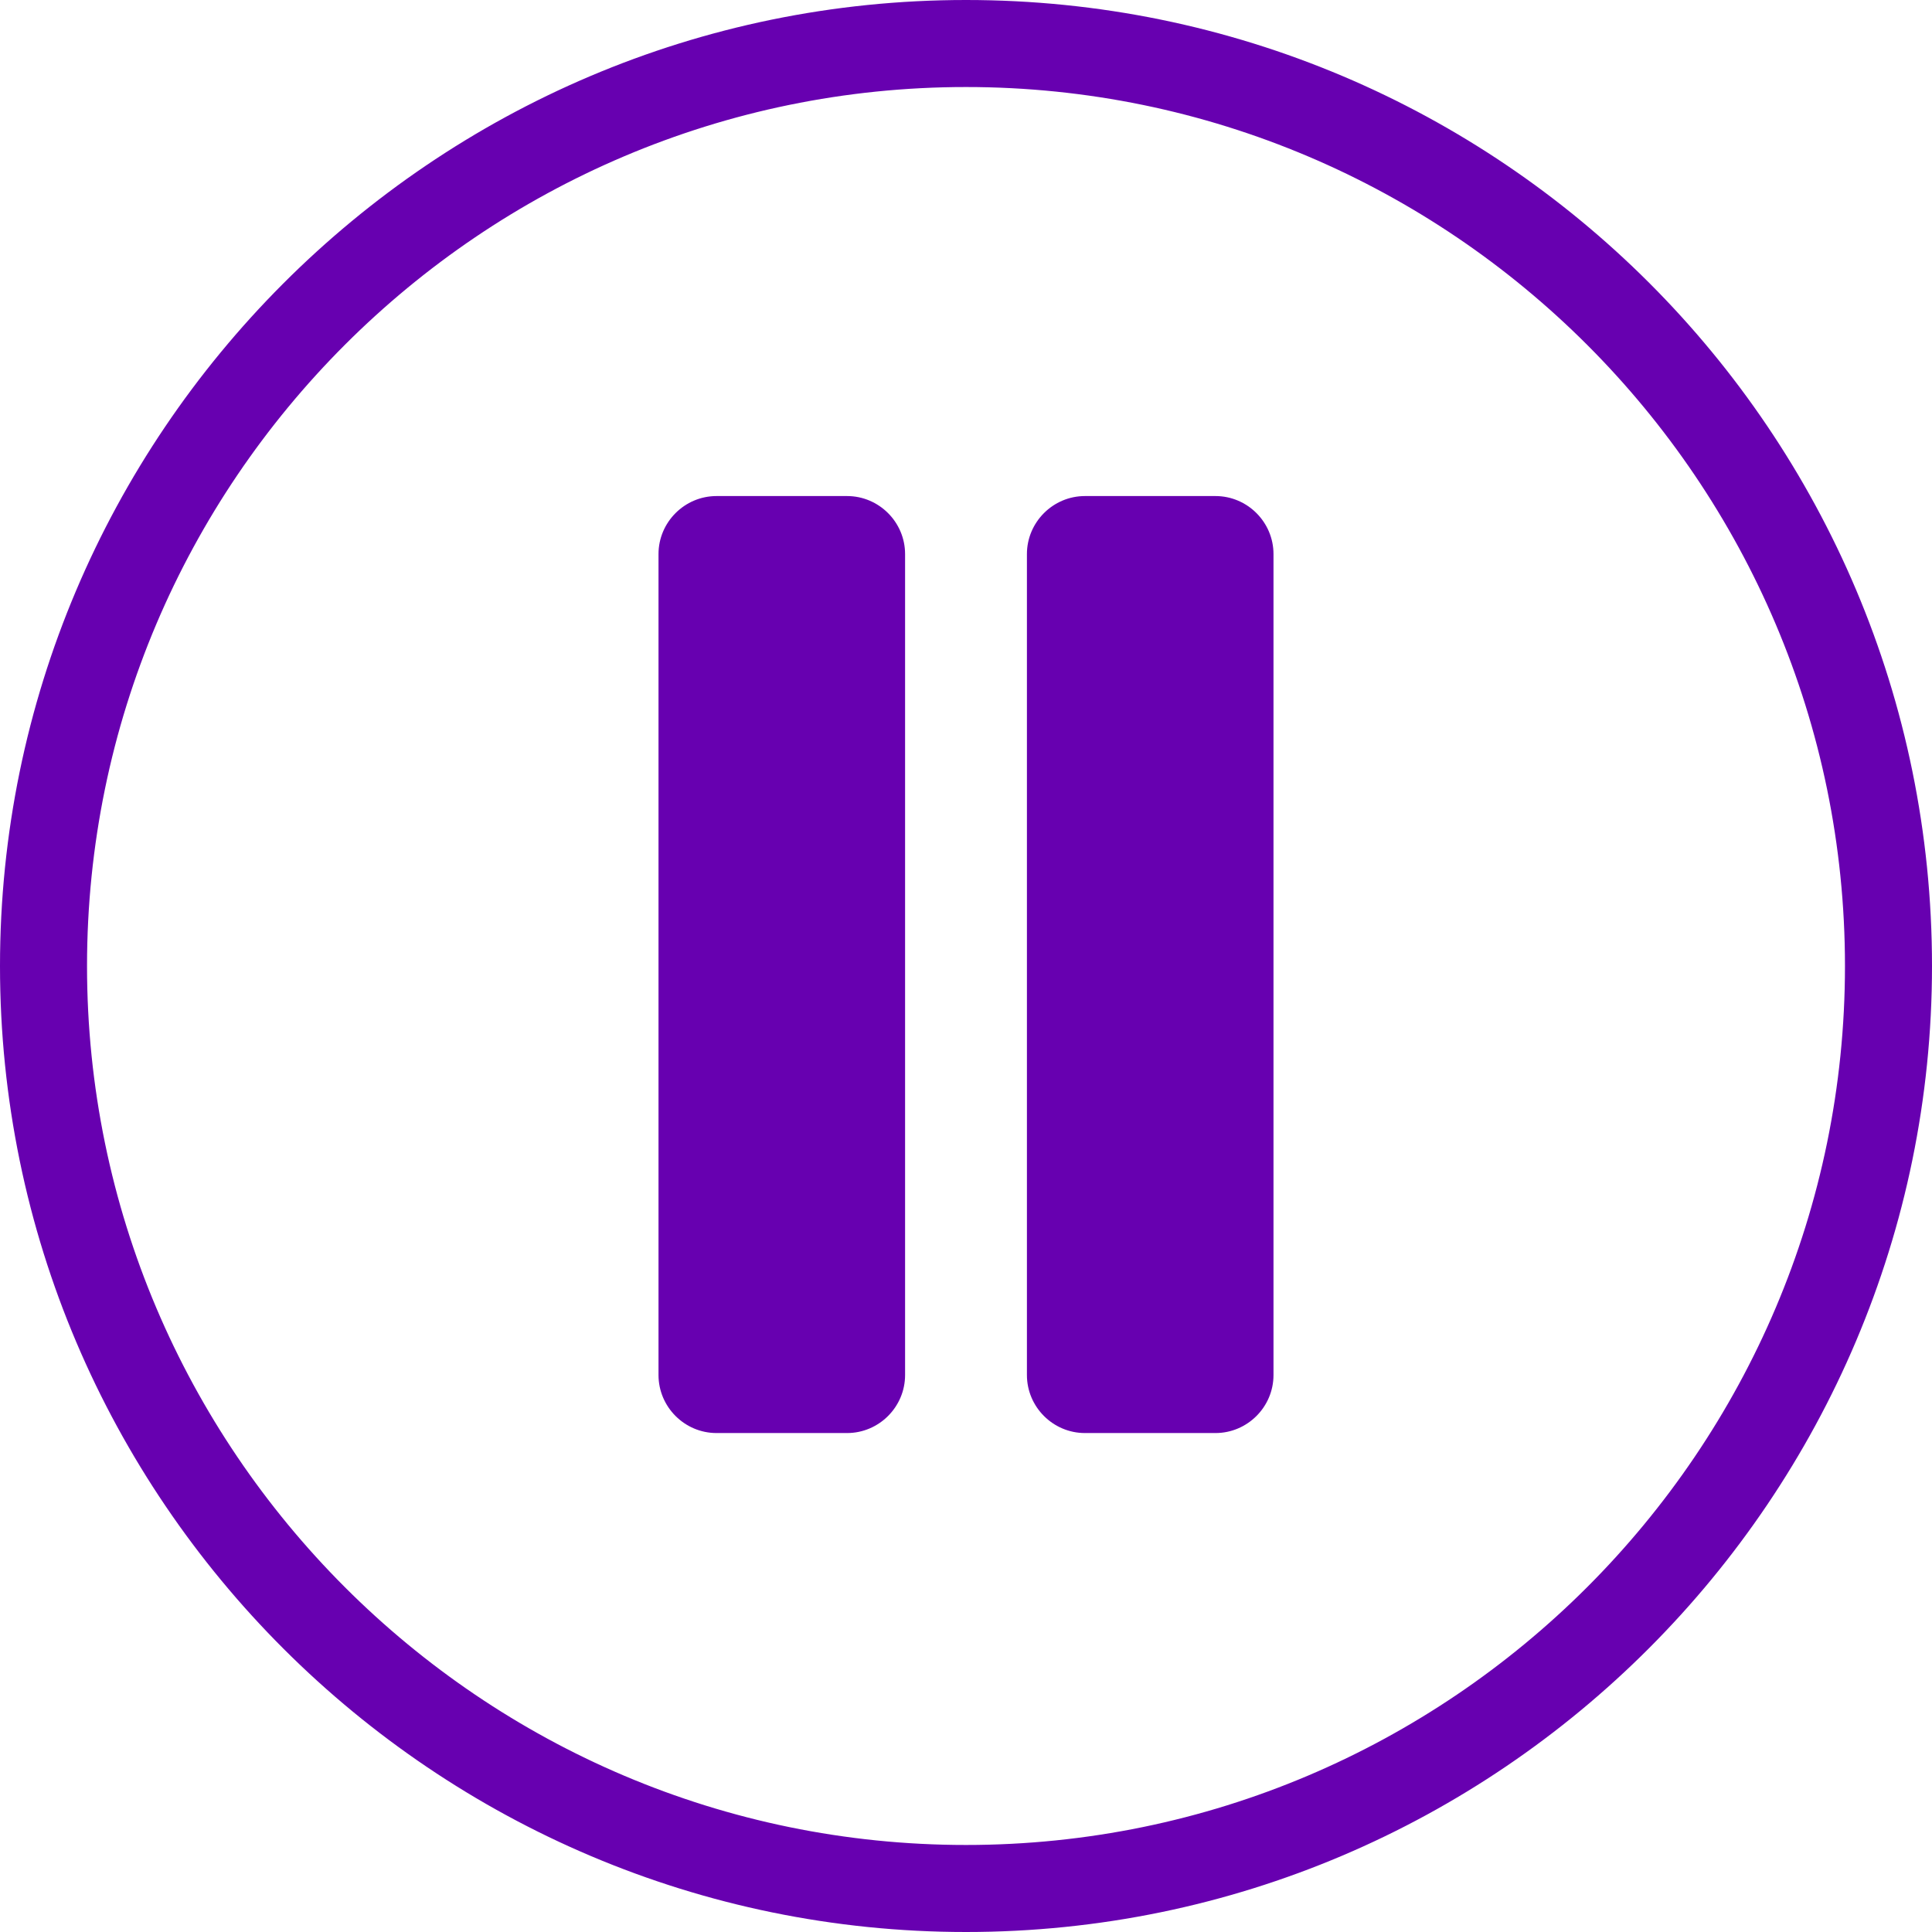 <?xml version="1.0" encoding="UTF-8" standalone="no"?><svg xmlns="http://www.w3.org/2000/svg" xmlns:xlink="http://www.w3.org/1999/xlink" fill="#6700b0" height="66.6" preserveAspectRatio="xMidYMid meet" version="1" viewBox="16.7 16.7 66.6 66.6" width="66.6" zoomAndPan="magnify"><g id="change1_1"><path d="M50,16.7c-18.4,0-33.3,15-33.3,33.3c0,18.4,15,33.3,33.3,33.3c18.4,0,33.3-15,33.3-33.3C83.3,31.6,68.4,16.7,50,16.7z M50,80.3c-16.7,0-30.3-13.6-30.3-30.3S33.3,19.7,50,19.7S80.3,33.3,80.3,50S66.7,80.3,50,80.3z" fill="inherit"/><path d="M45.9,33.8h-4.5c-1.1,0-2,0.9-2,2v28.3c0,1.1,0.9,2,2,2h4.5c1.1,0,2-0.9,2-2V35.8C47.9,34.7,47,33.8,45.9,33.8z" fill="inherit"/><path d="M58.6,33.8h-4.5c-1.1,0-2,0.9-2,2v28.3c0,1.1,0.9,2,2,2h4.5c1.1,0,2-0.9,2-2V35.8C60.6,34.7,59.7,33.8,58.6,33.8z" fill="inherit"/></g></svg>
